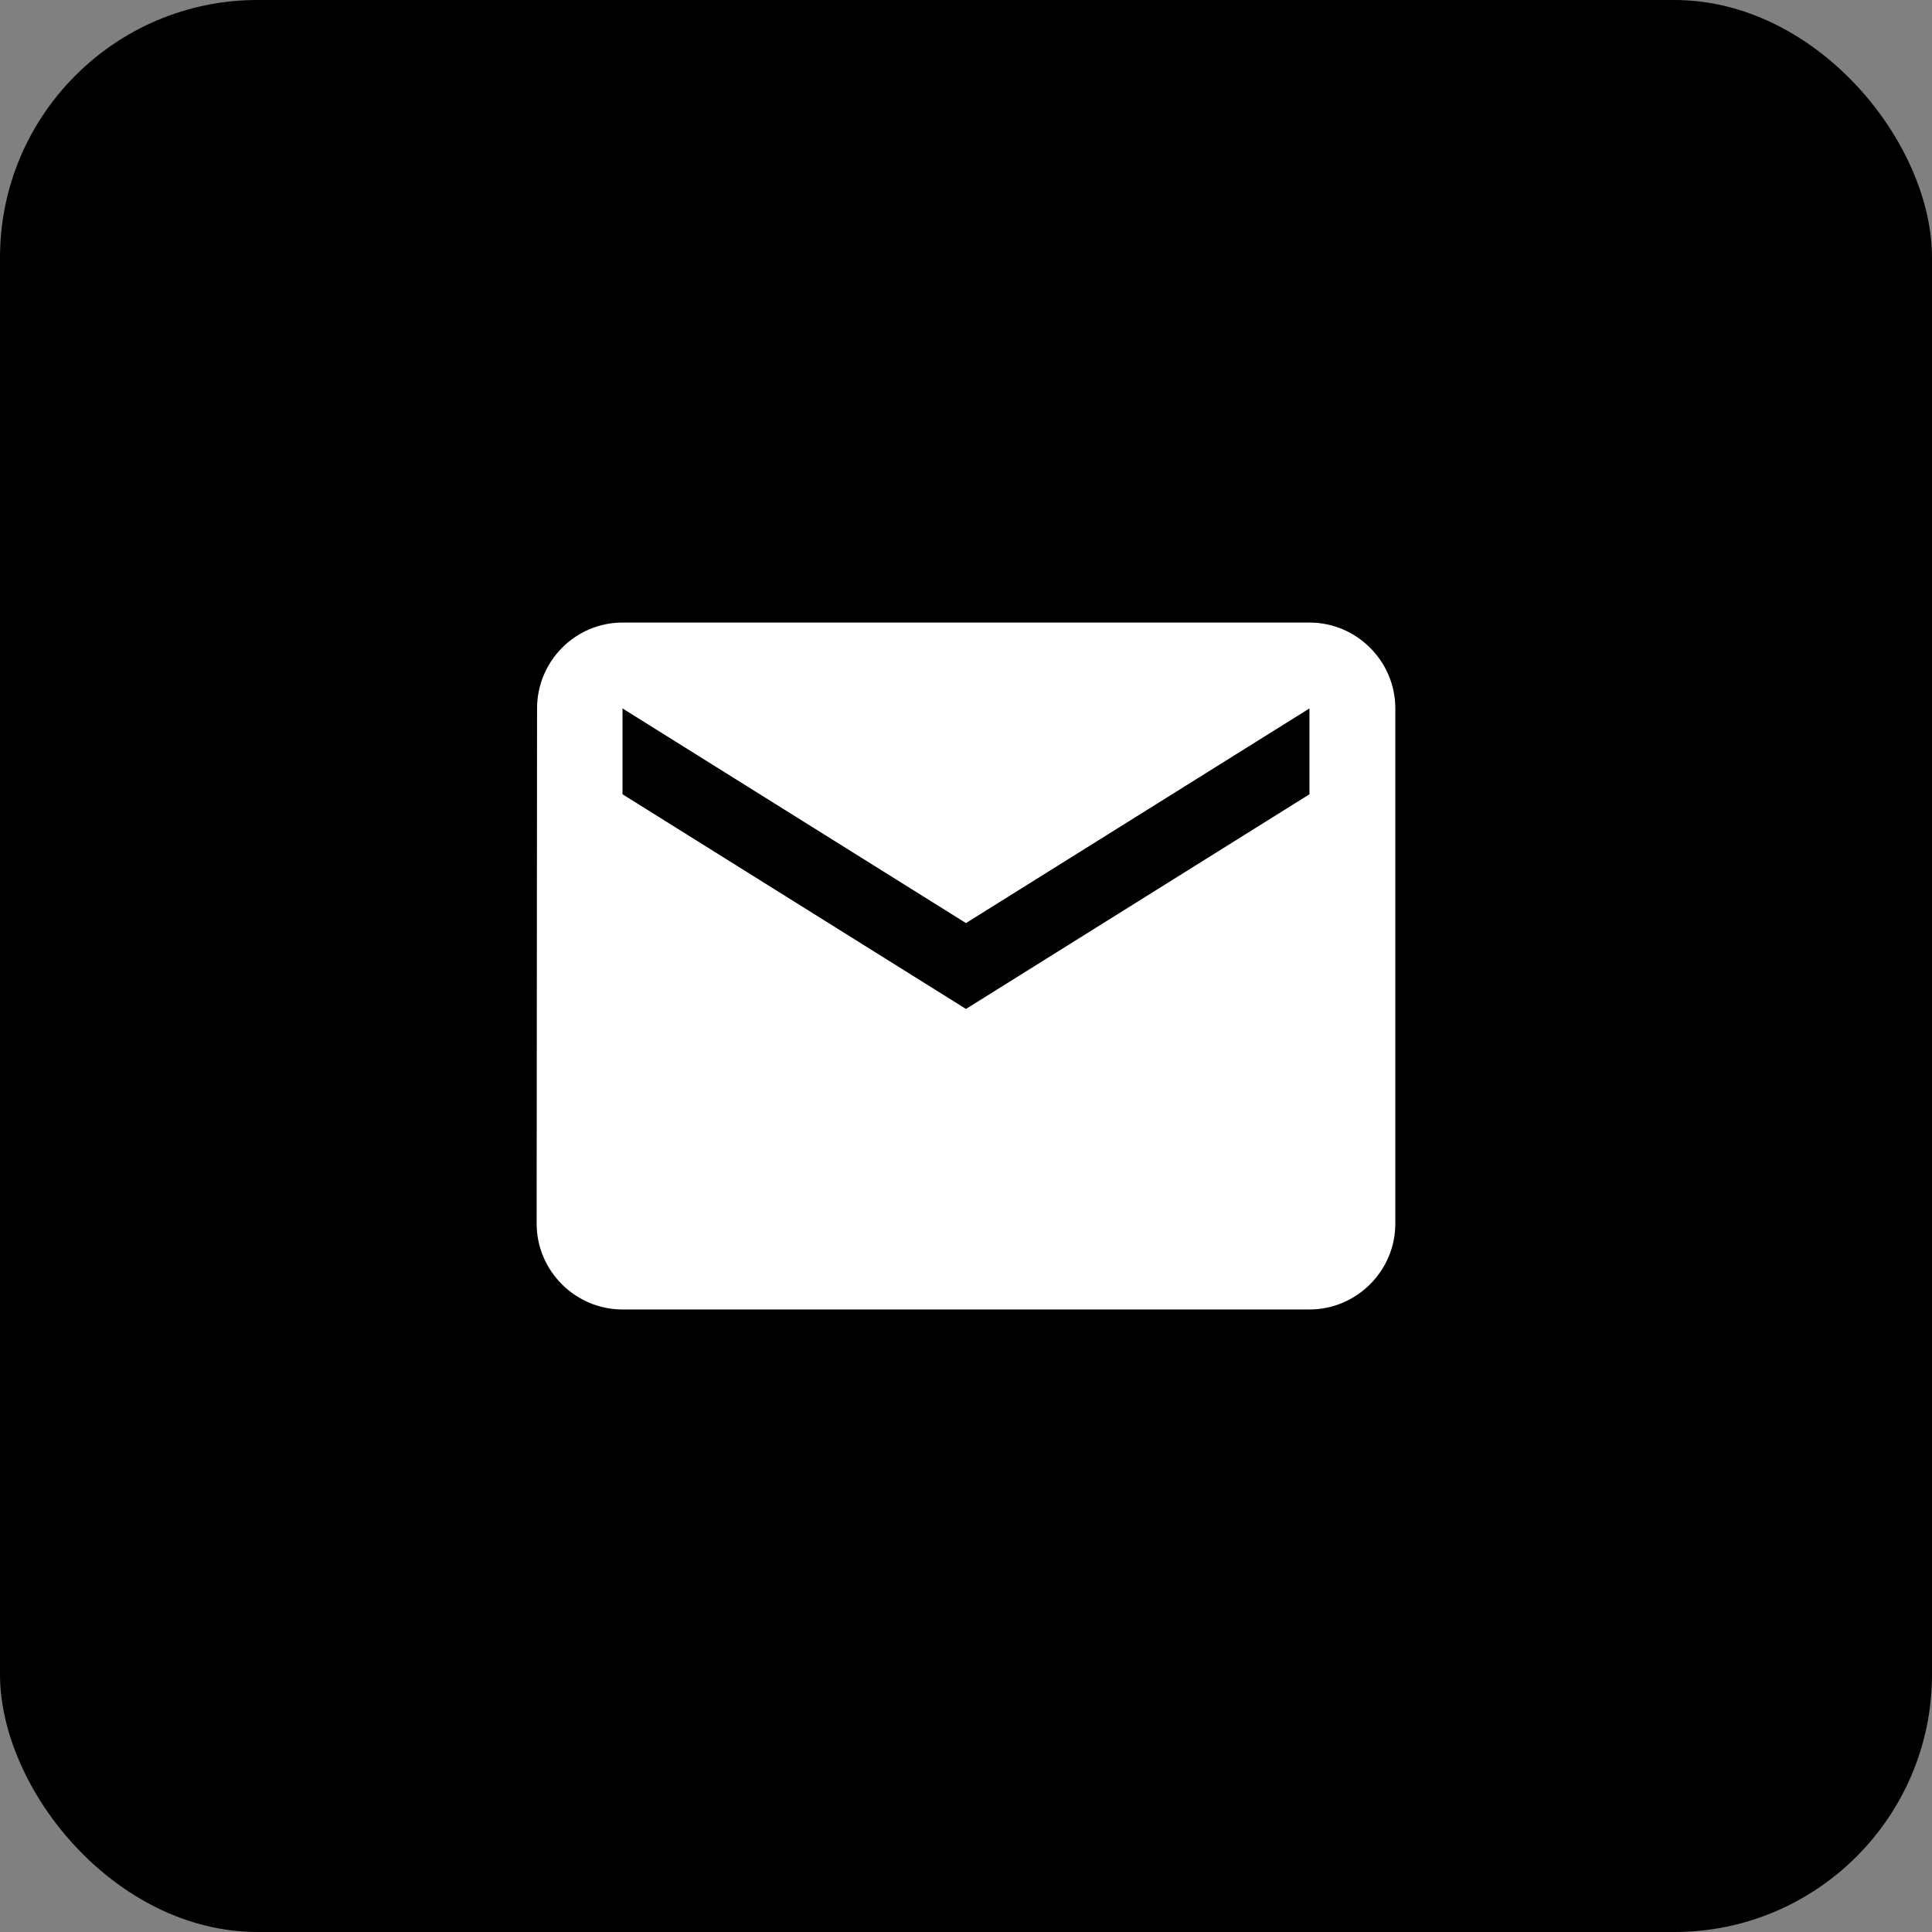 <svg xmlns="http://www.w3.org/2000/svg" width="60" height="60" viewBox="0 0 60 60" fill="none"><rect x="0" y="0" width="60" height="60" fill="#808080" stroke="none"/><rect width="60" height="60" rx="8" fill="black"></rect><g clip-path="url(#clip0_32_558)"><path d="M40.666 19.334H19.333C17.866 19.334 16.679 20.534 16.679 22.001L16.666 38.001C16.666 39.467 17.866 40.667 19.333 40.667H40.666C42.133 40.667 43.333 39.467 43.333 38.001V22.001C43.333 20.534 42.133 19.334 40.666 19.334ZM40.666 24.667L29.999 31.334L19.333 24.667V22.001L29.999 28.667L40.666 22.001V24.667Z" fill="white"></path></g><defs><clipPath id="clip0_32_558"><rect width="32" height="32" fill="white" transform="translate(14 14.001)"></rect></clipPath></defs></svg>